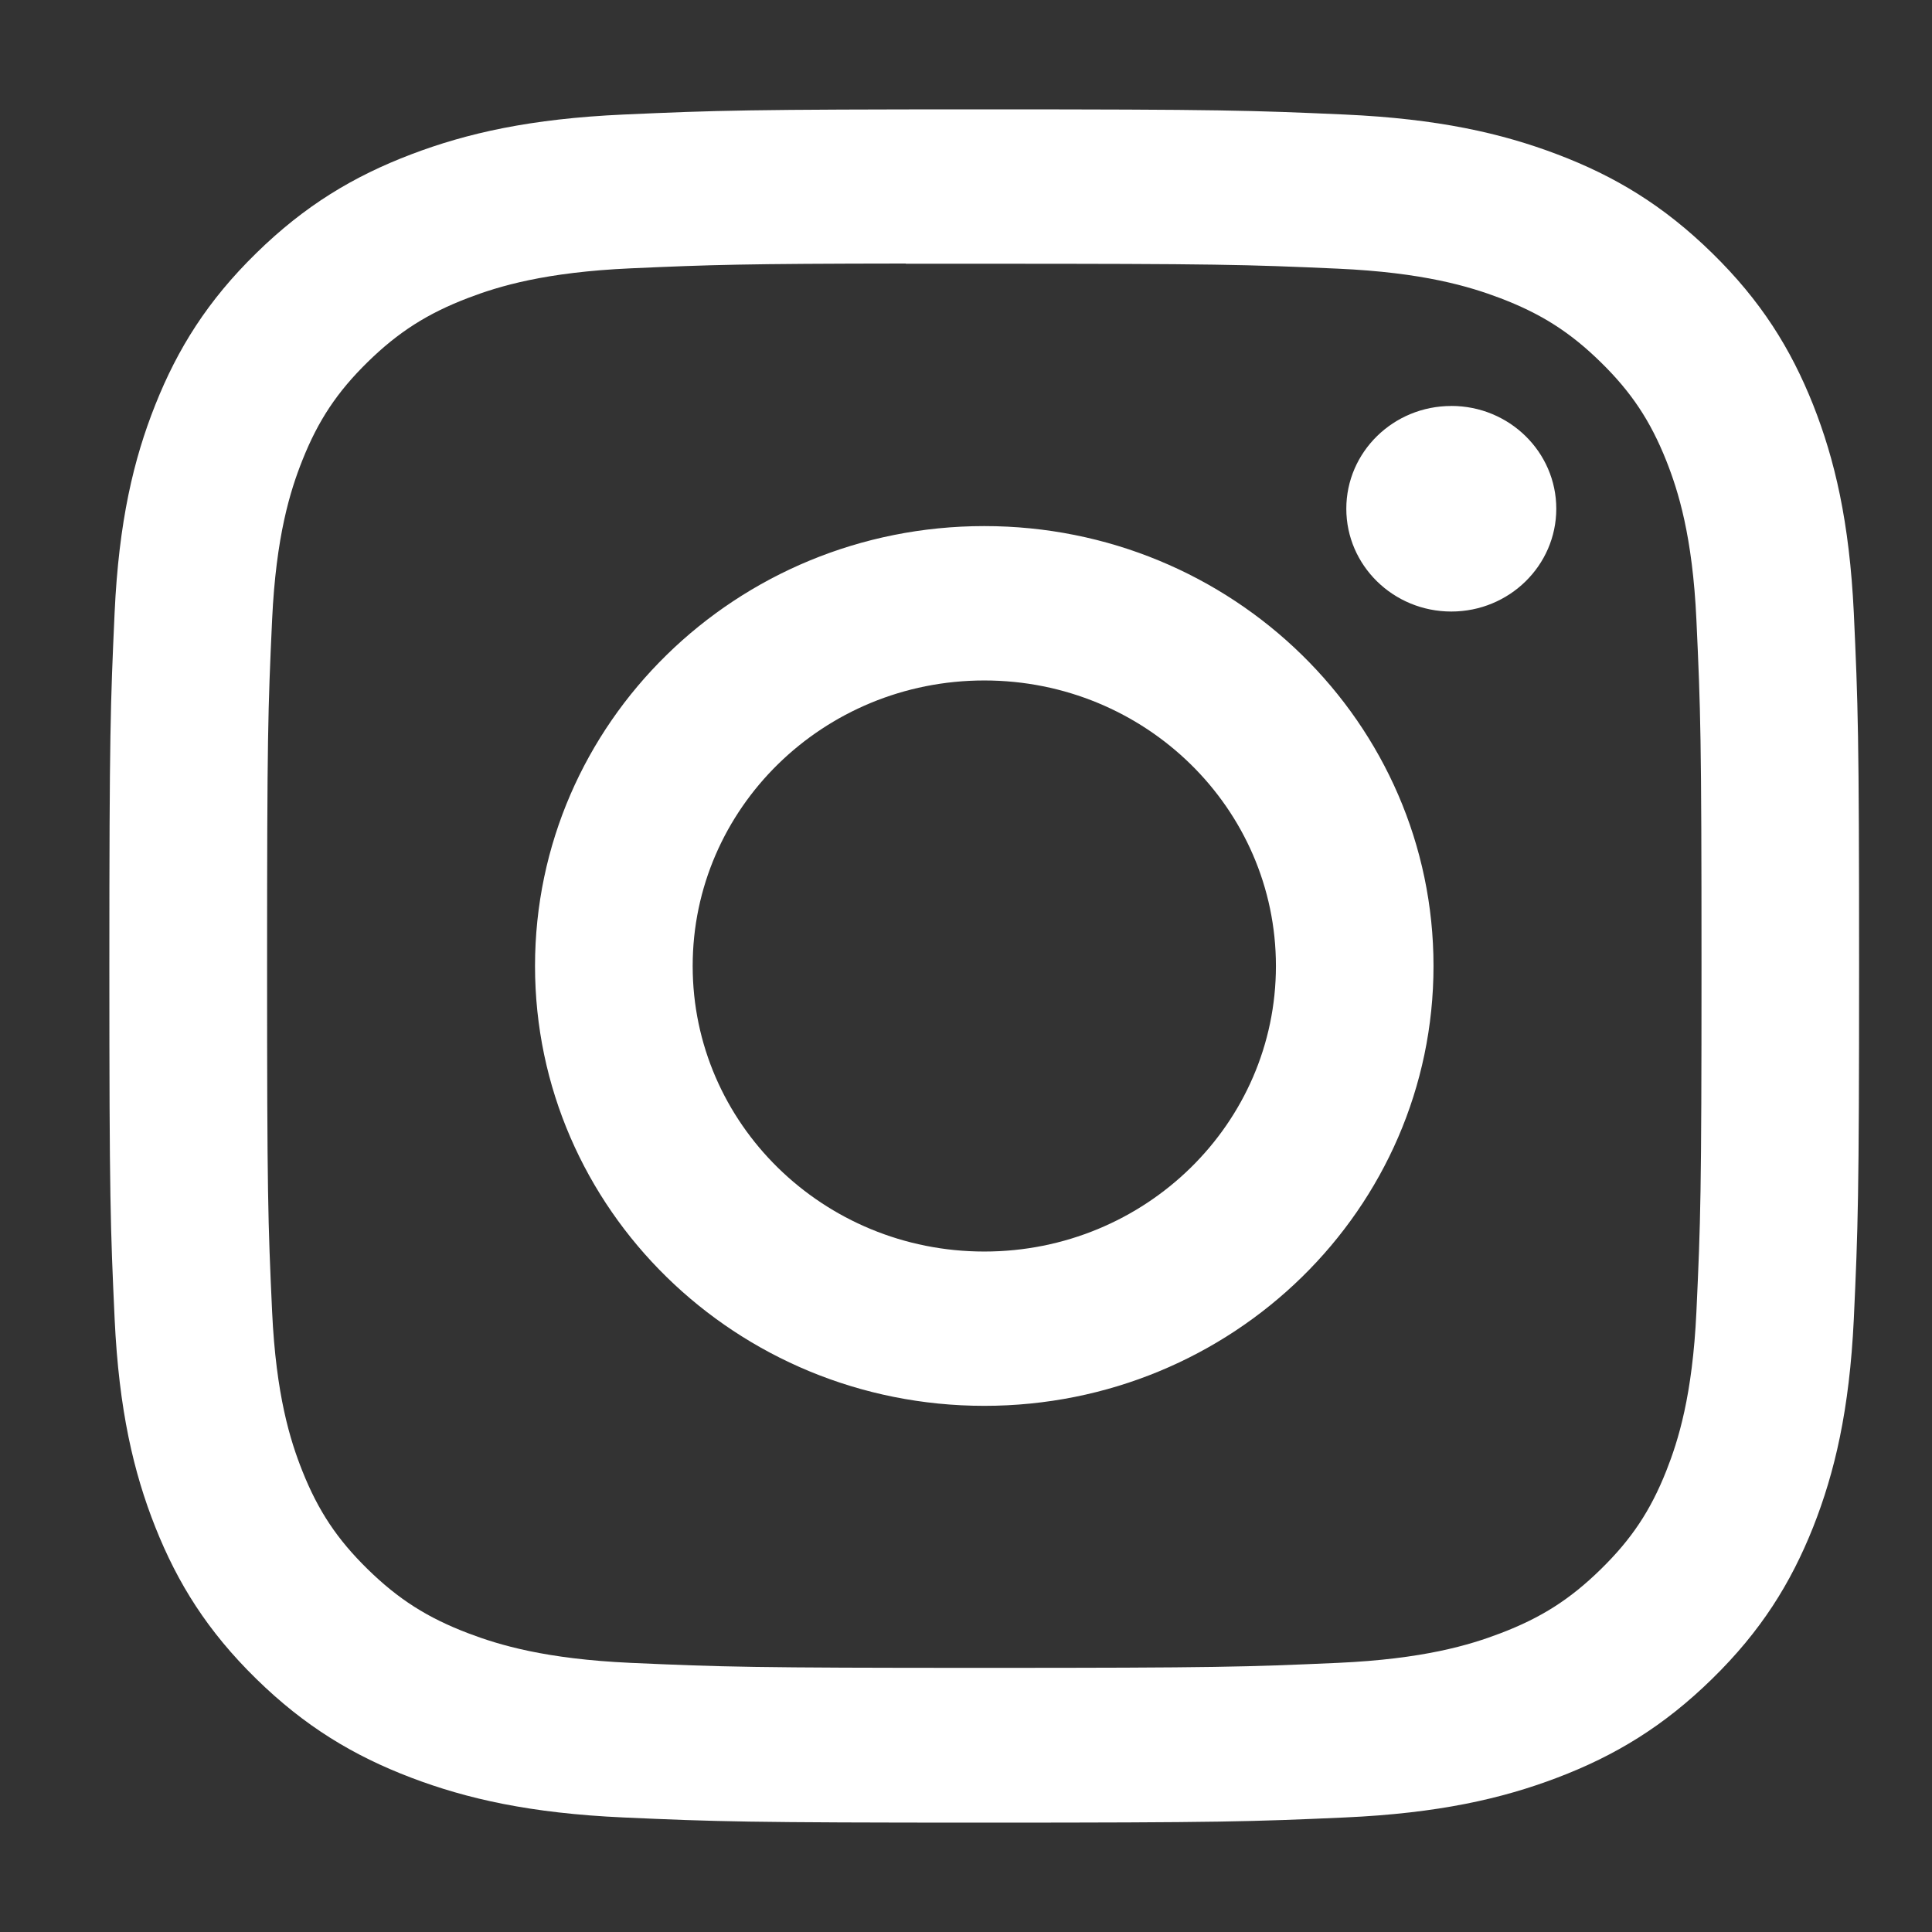 <?xml version="1.0" encoding="UTF-8"?> <svg xmlns="http://www.w3.org/2000/svg" width="53" height="53" viewBox="0 0 53 53" fill="none"><rect x="0" y="0" width="53" height="53" fill="#333333" stroke="none"/><path d="M27.002 3C20.484 3 19.666 3.028 17.106 3.142C14.551 3.257 12.807 3.653 11.281 4.234C9.703 4.834 8.364 5.637 7.03 6.944C5.695 8.25 4.875 9.561 4.26 11.106C3.664 12.601 3.259 14.309 3.144 16.81C3.03 19.316 3 20.118 3 26.5C3 32.882 3.029 33.681 3.145 36.187C3.263 38.689 3.667 40.397 4.26 41.891C4.874 43.437 5.694 44.748 7.028 46.054C8.362 47.361 9.701 48.166 11.278 48.766C12.805 49.347 14.55 49.743 17.104 49.858C19.664 49.972 20.482 50 26.999 50C33.518 50 34.333 49.972 36.893 49.858C39.448 49.743 41.194 49.347 42.721 48.766C44.299 48.166 45.636 47.361 46.97 46.054C48.305 44.748 49.125 43.437 49.74 41.892C50.33 40.397 50.735 38.689 50.855 36.188C50.97 33.681 51 32.882 51 26.5C51 20.118 50.97 19.317 50.855 16.81C50.735 14.308 50.33 12.601 49.74 11.107C49.125 9.561 48.305 8.25 46.97 6.944C45.635 5.636 44.3 4.833 42.72 4.234C41.19 3.653 39.445 3.257 36.89 3.142C34.33 3.028 33.515 3 26.995 3H27.002ZM24.849 7.235C25.488 7.234 26.201 7.235 27.002 7.235C33.41 7.235 34.17 7.257 36.7 7.37C39.04 7.475 40.31 7.858 41.156 8.179C42.276 8.605 43.075 9.114 43.914 9.937C44.754 10.759 45.274 11.543 45.711 12.639C46.039 13.467 46.431 14.71 46.537 17.002C46.652 19.479 46.677 20.223 46.677 26.495C46.677 32.766 46.652 33.51 46.537 35.988C46.43 38.279 46.039 39.522 45.711 40.35C45.276 41.447 44.754 42.227 43.914 43.049C43.074 43.872 42.277 44.381 41.156 44.807C40.311 45.13 39.04 45.512 36.7 45.617C34.17 45.729 33.41 45.754 27.002 45.754C20.594 45.754 19.834 45.729 17.304 45.617C14.964 45.511 13.694 45.128 12.848 44.806C11.728 44.381 10.928 43.871 10.088 43.049C9.248 42.226 8.728 41.445 8.292 40.348C7.963 39.52 7.572 38.277 7.465 35.986C7.35 33.508 7.327 32.764 7.327 26.489C7.327 20.213 7.35 19.473 7.465 16.996C7.572 14.704 7.963 13.461 8.292 12.633C8.727 11.536 9.248 10.753 10.088 9.93C10.928 9.108 11.728 8.598 12.848 8.171C13.694 7.848 14.964 7.466 17.304 7.361C19.518 7.263 20.376 7.234 24.849 7.229L24.849 7.235ZM39.813 11.137C38.223 11.137 36.933 12.399 36.933 13.956C36.933 15.513 38.223 16.776 39.813 16.776C41.403 16.776 42.693 15.513 42.693 13.956C42.693 12.399 41.403 11.136 39.813 11.136L39.813 11.137ZM27.002 14.432C20.196 14.432 14.677 19.835 14.677 26.5C14.677 33.165 20.196 38.566 27.002 38.566C33.809 38.566 39.325 33.165 39.325 26.5C39.325 19.835 33.808 14.432 27.002 14.432H27.002ZM27.002 18.667C31.42 18.667 35.002 22.174 35.002 26.5C35.002 30.826 31.42 34.333 27.002 34.333C22.584 34.333 19.002 30.826 19.002 26.5C19.002 22.174 22.584 18.667 27.002 18.667Z" fill="white"></path></svg> 